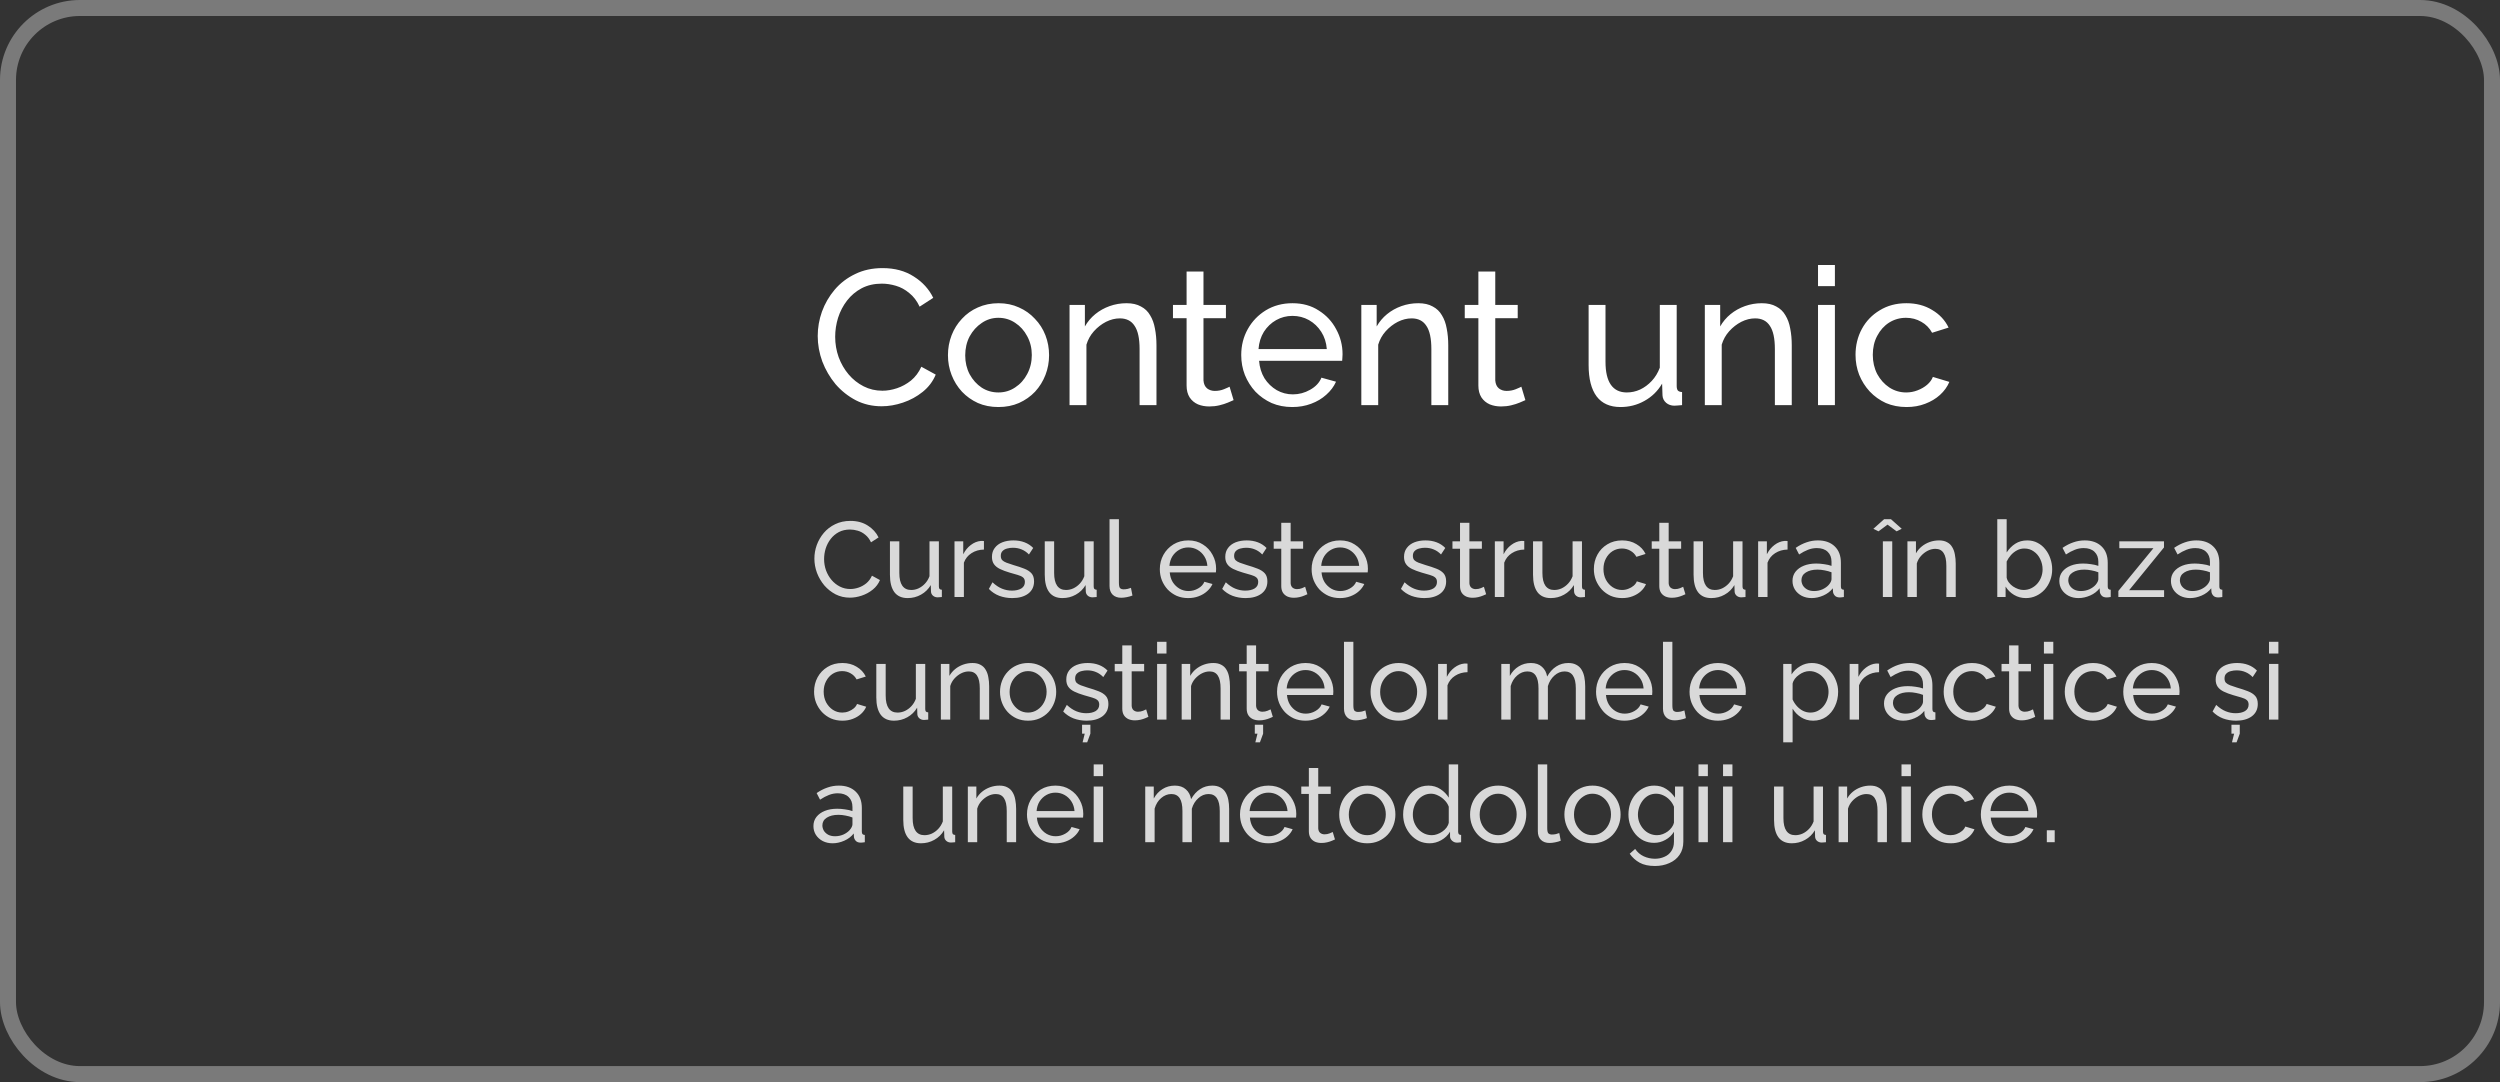 <?xml version="1.0" encoding="UTF-8"?> <svg xmlns="http://www.w3.org/2000/svg" width="469" height="203" viewBox="0 0 469 203" fill="none"><rect x="0" y="0" width="469" height="203" fill="#333333" stroke="none"/> <path d="M152.78 104.8C152.78 103.933 152.927 103.087 153.22 102.26C153.527 101.42 153.967 100.66 154.54 99.98C155.127 99.287 155.84 98.74 156.68 98.34C157.52 97.927 158.473 97.72 159.54 97.72C160.807 97.72 161.893 98.013 162.8 98.6C163.707 99.173 164.38 99.913 164.82 100.82L163.4 101.74C163.12 101.14 162.76 100.667 162.32 100.32C161.893 99.96 161.427 99.707 160.92 99.56C160.427 99.413 159.94 99.34 159.46 99.34C158.673 99.34 157.973 99.5 157.36 99.82C156.76 100.14 156.253 100.567 155.84 101.1C155.427 101.633 155.113 102.233 154.9 102.9C154.7 103.553 154.6 104.213 154.6 104.88C154.6 105.613 154.72 106.32 154.96 107C155.213 107.68 155.56 108.28 156 108.8C156.44 109.32 156.96 109.733 157.56 110.04C158.16 110.347 158.813 110.5 159.52 110.5C160.013 110.5 160.52 110.413 161.04 110.24C161.56 110.067 162.047 109.8 162.5 109.44C162.953 109.067 163.313 108.587 163.58 108L165.08 108.82C164.787 109.527 164.333 110.127 163.72 110.62C163.107 111.113 162.42 111.487 161.66 111.74C160.913 111.993 160.173 112.12 159.44 112.12C158.467 112.12 157.573 111.913 156.76 111.5C155.947 111.073 155.24 110.513 154.64 109.82C154.053 109.113 153.593 108.327 153.26 107.46C152.94 106.58 152.78 105.693 152.78 104.8ZM166.953 107.82V101.56H168.713V107.48C168.713 108.547 168.899 109.347 169.273 109.88C169.646 110.413 170.199 110.68 170.933 110.68C171.413 110.68 171.873 110.58 172.313 110.38C172.766 110.167 173.173 109.867 173.533 109.48C173.893 109.093 174.173 108.633 174.373 108.1V101.56H176.133V110C176.133 110.213 176.173 110.373 176.253 110.48C176.346 110.573 176.493 110.627 176.693 110.64V112C176.493 112.027 176.333 112.04 176.213 112.04C176.106 112.053 175.999 112.06 175.893 112.06C175.559 112.06 175.273 111.96 175.033 111.76C174.793 111.547 174.666 111.287 174.653 110.98L174.613 109.76C174.159 110.533 173.546 111.133 172.773 111.56C172.013 111.987 171.179 112.2 170.273 112.2C169.179 112.2 168.353 111.833 167.793 111.1C167.233 110.353 166.953 109.26 166.953 107.82ZM184.585 103.1C183.705 103.113 182.925 103.34 182.245 103.78C181.578 104.207 181.105 104.8 180.825 105.56V112H179.065V101.56H180.705V103.98C181.065 103.26 181.538 102.68 182.125 102.24C182.725 101.787 183.351 101.533 184.005 101.48C184.138 101.48 184.251 101.48 184.345 101.48C184.438 101.48 184.518 101.487 184.585 101.5V103.1ZM189.91 112.2C189.043 112.2 188.23 112.06 187.47 111.78C186.71 111.487 186.057 111.053 185.51 110.48L186.19 109.24C186.79 109.8 187.39 110.2 187.99 110.44C188.59 110.68 189.203 110.8 189.83 110.8C190.55 110.8 191.137 110.667 191.59 110.4C192.043 110.12 192.27 109.713 192.27 109.18C192.27 108.793 192.15 108.507 191.91 108.32C191.683 108.133 191.357 107.98 190.93 107.86C190.503 107.727 189.997 107.58 189.41 107.42C188.69 107.207 188.083 106.98 187.59 106.74C187.097 106.5 186.723 106.2 186.47 105.84C186.217 105.48 186.09 105.027 186.09 104.48C186.09 103.813 186.263 103.253 186.61 102.8C186.957 102.333 187.43 101.98 188.03 101.74C188.643 101.5 189.337 101.38 190.11 101.38C190.883 101.38 191.583 101.5 192.21 101.74C192.837 101.98 193.377 102.333 193.83 102.8L193.03 104.02C192.617 103.593 192.163 103.28 191.67 103.08C191.177 102.867 190.623 102.76 190.01 102.76C189.65 102.76 189.297 102.807 188.95 102.9C188.603 102.98 188.317 103.133 188.09 103.36C187.863 103.573 187.75 103.88 187.75 104.28C187.75 104.613 187.837 104.88 188.01 105.08C188.197 105.267 188.463 105.427 188.81 105.56C189.17 105.693 189.603 105.84 190.11 106C190.897 106.227 191.577 106.453 192.15 106.68C192.737 106.907 193.19 107.2 193.51 107.56C193.83 107.92 193.99 108.42 193.99 109.06C193.99 110.047 193.617 110.82 192.87 111.38C192.123 111.927 191.137 112.2 189.91 112.2ZM195.996 107.82V101.56H197.756V107.48C197.756 108.547 197.942 109.347 198.316 109.88C198.689 110.413 199.242 110.68 199.976 110.68C200.456 110.68 200.916 110.58 201.356 110.38C201.809 110.167 202.216 109.867 202.576 109.48C202.936 109.093 203.216 108.633 203.416 108.1V101.56H205.176V110C205.176 110.213 205.216 110.373 205.296 110.48C205.389 110.573 205.536 110.627 205.736 110.64V112C205.536 112.027 205.376 112.04 205.256 112.04C205.149 112.053 205.042 112.06 204.936 112.06C204.602 112.06 204.316 111.96 204.076 111.76C203.836 111.547 203.709 111.287 203.696 110.98L203.656 109.76C203.202 110.533 202.589 111.133 201.816 111.56C201.056 111.987 200.222 112.2 199.316 112.2C198.222 112.2 197.396 111.833 196.836 111.1C196.276 110.353 195.996 109.26 195.996 107.82ZM208.148 97.4H209.908V109.3C209.908 109.873 209.988 110.227 210.148 110.36C210.308 110.493 210.501 110.56 210.728 110.56C211.008 110.56 211.274 110.533 211.528 110.48C211.781 110.413 211.994 110.347 212.168 110.28L212.448 111.72C212.154 111.84 211.808 111.94 211.408 112.02C211.008 112.1 210.654 112.14 210.348 112.14C209.668 112.14 209.128 111.947 208.728 111.56C208.341 111.173 208.148 110.633 208.148 109.94V97.4ZM222.903 112.2C222.117 112.2 221.397 112.06 220.743 111.78C220.103 111.487 219.543 111.093 219.063 110.6C218.597 110.093 218.23 109.513 217.963 108.86C217.71 108.207 217.583 107.513 217.583 106.78C217.583 105.793 217.81 104.893 218.263 104.08C218.717 103.267 219.343 102.613 220.143 102.12C220.957 101.627 221.883 101.38 222.923 101.38C223.977 101.38 224.89 101.633 225.663 102.14C226.45 102.633 227.057 103.287 227.483 104.1C227.923 104.9 228.143 105.767 228.143 106.7C228.143 106.833 228.137 106.967 228.123 107.1C228.123 107.22 228.117 107.313 228.103 107.38H219.443C219.497 108.06 219.683 108.667 220.003 109.2C220.337 109.72 220.763 110.133 221.283 110.44C221.803 110.733 222.363 110.88 222.963 110.88C223.603 110.88 224.203 110.72 224.763 110.4C225.337 110.08 225.73 109.66 225.943 109.14L227.463 109.56C227.237 110.067 226.897 110.52 226.443 110.92C226.003 111.32 225.477 111.633 224.863 111.86C224.263 112.087 223.61 112.2 222.903 112.2ZM219.383 106.16H226.503C226.45 105.48 226.257 104.88 225.923 104.36C225.59 103.84 225.163 103.433 224.643 103.14C224.123 102.847 223.55 102.7 222.923 102.7C222.31 102.7 221.743 102.847 221.223 103.14C220.703 103.433 220.277 103.84 219.943 104.36C219.623 104.88 219.437 105.48 219.383 106.16ZM233.68 112.2C232.813 112.2 232 112.06 231.24 111.78C230.48 111.487 229.826 111.053 229.28 110.48L229.96 109.24C230.56 109.8 231.16 110.2 231.76 110.44C232.36 110.68 232.973 110.8 233.6 110.8C234.32 110.8 234.906 110.667 235.36 110.4C235.813 110.12 236.04 109.713 236.04 109.18C236.04 108.793 235.92 108.507 235.68 108.32C235.453 108.133 235.126 107.98 234.7 107.86C234.273 107.727 233.766 107.58 233.18 107.42C232.46 107.207 231.853 106.98 231.36 106.74C230.866 106.5 230.493 106.2 230.24 105.84C229.986 105.48 229.86 105.027 229.86 104.48C229.86 103.813 230.033 103.253 230.38 102.8C230.726 102.333 231.2 101.98 231.8 101.74C232.413 101.5 233.106 101.38 233.88 101.38C234.653 101.38 235.353 101.5 235.98 101.74C236.606 101.98 237.146 102.333 237.6 102.8L236.8 104.02C236.386 103.593 235.933 103.28 235.44 103.08C234.946 102.867 234.393 102.76 233.78 102.76C233.42 102.76 233.066 102.807 232.72 102.9C232.373 102.98 232.086 103.133 231.86 103.36C231.633 103.573 231.52 103.88 231.52 104.28C231.52 104.613 231.606 104.88 231.78 105.08C231.966 105.267 232.233 105.427 232.58 105.56C232.94 105.693 233.373 105.84 233.88 106C234.666 106.227 235.346 106.453 235.92 106.68C236.506 106.907 236.96 107.2 237.28 107.56C237.6 107.92 237.76 108.42 237.76 109.06C237.76 110.047 237.386 110.82 236.64 111.38C235.893 111.927 234.906 112.2 233.68 112.2ZM245.265 111.48C245.119 111.547 244.919 111.633 244.665 111.74C244.412 111.847 244.119 111.94 243.785 112.02C243.452 112.1 243.099 112.14 242.725 112.14C242.299 112.14 241.905 112.067 241.545 111.92C241.185 111.76 240.899 111.52 240.685 111.2C240.472 110.867 240.365 110.453 240.365 109.96V102.94H238.945V101.56H240.365V98.08H242.125V101.56H244.465V102.94H242.125V109.42C242.152 109.793 242.279 110.073 242.505 110.26C242.732 110.433 242.999 110.52 243.305 110.52C243.652 110.52 243.972 110.46 244.265 110.34C244.559 110.22 244.752 110.133 244.845 110.08L245.265 111.48ZM251.38 112.2C250.593 112.2 249.873 112.06 249.22 111.78C248.58 111.487 248.02 111.093 247.54 110.6C247.073 110.093 246.707 109.513 246.44 108.86C246.187 108.207 246.06 107.513 246.06 106.78C246.06 105.793 246.287 104.893 246.74 104.08C247.193 103.267 247.82 102.613 248.62 102.12C249.433 101.627 250.36 101.38 251.4 101.38C252.453 101.38 253.367 101.633 254.14 102.14C254.927 102.633 255.533 103.287 255.96 104.1C256.4 104.9 256.62 105.767 256.62 106.7C256.62 106.833 256.613 106.967 256.6 107.1C256.6 107.22 256.593 107.313 256.58 107.38H247.92C247.973 108.06 248.16 108.667 248.48 109.2C248.813 109.72 249.24 110.133 249.76 110.44C250.28 110.733 250.84 110.88 251.44 110.88C252.08 110.88 252.68 110.72 253.24 110.4C253.813 110.08 254.207 109.66 254.42 109.14L255.94 109.56C255.713 110.067 255.373 110.52 254.92 110.92C254.48 111.32 253.953 111.633 253.34 111.86C252.74 112.087 252.087 112.2 251.38 112.2ZM247.86 106.16H254.98C254.927 105.48 254.733 104.88 254.4 104.36C254.067 103.84 253.64 103.433 253.12 103.14C252.6 102.847 252.027 102.7 251.4 102.7C250.787 102.7 250.22 102.847 249.7 103.14C249.18 103.433 248.753 103.84 248.42 104.36C248.1 104.88 247.913 105.48 247.86 106.16ZM267.215 112.2C266.348 112.2 265.535 112.06 264.775 111.78C264.015 111.487 263.362 111.053 262.815 110.48L263.495 109.24C264.095 109.8 264.695 110.2 265.295 110.44C265.895 110.68 266.508 110.8 267.135 110.8C267.855 110.8 268.442 110.667 268.895 110.4C269.348 110.12 269.575 109.713 269.575 109.18C269.575 108.793 269.455 108.507 269.215 108.32C268.988 108.133 268.662 107.98 268.235 107.86C267.808 107.727 267.302 107.58 266.715 107.42C265.995 107.207 265.388 106.98 264.895 106.74C264.402 106.5 264.028 106.2 263.775 105.84C263.522 105.48 263.395 105.027 263.395 104.48C263.395 103.813 263.568 103.253 263.915 102.8C264.262 102.333 264.735 101.98 265.335 101.74C265.948 101.5 266.642 101.38 267.415 101.38C268.188 101.38 268.888 101.5 269.515 101.74C270.142 101.98 270.682 102.333 271.135 102.8L270.335 104.02C269.922 103.593 269.468 103.28 268.975 103.08C268.482 102.867 267.928 102.76 267.315 102.76C266.955 102.76 266.602 102.807 266.255 102.9C265.908 102.98 265.622 103.133 265.395 103.36C265.168 103.573 265.055 103.88 265.055 104.28C265.055 104.613 265.142 104.88 265.315 105.08C265.502 105.267 265.768 105.427 266.115 105.56C266.475 105.693 266.908 105.84 267.415 106C268.202 106.227 268.882 106.453 269.455 106.68C270.042 106.907 270.495 107.2 270.815 107.56C271.135 107.92 271.295 108.42 271.295 109.06C271.295 110.047 270.922 110.82 270.175 111.38C269.428 111.927 268.442 112.2 267.215 112.2ZM278.8 111.48C278.654 111.547 278.454 111.633 278.2 111.74C277.947 111.847 277.654 111.94 277.32 112.02C276.987 112.1 276.634 112.14 276.26 112.14C275.834 112.14 275.44 112.067 275.08 111.92C274.72 111.76 274.434 111.52 274.22 111.2C274.007 110.867 273.9 110.453 273.9 109.96V102.94H272.48V101.56H273.9V98.08H275.66V101.56H278V102.94H275.66V109.42C275.687 109.793 275.814 110.073 276.04 110.26C276.267 110.433 276.534 110.52 276.84 110.52C277.187 110.52 277.507 110.46 277.8 110.34C278.094 110.22 278.287 110.133 278.38 110.08L278.8 111.48ZM285.952 103.1C285.072 103.113 284.292 103.34 283.612 103.78C282.945 104.207 282.472 104.8 282.192 105.56V112H280.432V101.56H282.072V103.98C282.432 103.26 282.905 102.68 283.492 102.24C284.092 101.787 284.718 101.533 285.372 101.48C285.505 101.48 285.618 101.48 285.712 101.48C285.805 101.48 285.885 101.487 285.952 101.5V103.1ZM287.597 107.82V101.56H289.357V107.48C289.357 108.547 289.544 109.347 289.917 109.88C290.291 110.413 290.844 110.68 291.577 110.68C292.057 110.68 292.517 110.58 292.957 110.38C293.411 110.167 293.817 109.867 294.177 109.48C294.537 109.093 294.817 108.633 295.017 108.1V101.56H296.777V110C296.777 110.213 296.817 110.373 296.897 110.48C296.991 110.573 297.137 110.627 297.337 110.64V112C297.137 112.027 296.977 112.04 296.857 112.04C296.751 112.053 296.644 112.06 296.537 112.06C296.204 112.06 295.917 111.96 295.677 111.76C295.437 111.547 295.311 111.287 295.297 110.98L295.257 109.76C294.804 110.533 294.191 111.133 293.417 111.56C292.657 111.987 291.824 112.2 290.917 112.2C289.824 112.2 288.997 111.833 288.437 111.1C287.877 110.353 287.597 109.26 287.597 107.82ZM304.329 112.2C303.542 112.2 302.822 112.06 302.169 111.78C301.529 111.487 300.969 111.087 300.489 110.58C300.022 110.073 299.656 109.493 299.389 108.84C299.136 108.187 299.009 107.493 299.009 106.76C299.009 105.773 299.229 104.873 299.669 104.06C300.109 103.247 300.729 102.6 301.529 102.12C302.329 101.627 303.256 101.38 304.309 101.38C305.336 101.38 306.229 101.613 306.989 102.08C307.762 102.533 308.336 103.147 308.709 103.92L306.989 104.46C306.722 103.967 306.349 103.587 305.869 103.32C305.389 103.04 304.856 102.9 304.269 102.9C303.629 102.9 303.042 103.067 302.509 103.4C301.989 103.733 301.576 104.193 301.269 104.78C300.962 105.353 300.809 106.013 300.809 106.76C300.809 107.493 300.962 108.16 301.269 108.76C301.589 109.347 302.009 109.813 302.529 110.16C303.062 110.507 303.649 110.68 304.289 110.68C304.702 110.68 305.096 110.607 305.469 110.46C305.856 110.313 306.189 110.12 306.469 109.88C306.762 109.627 306.962 109.353 307.069 109.06L308.789 109.58C308.576 110.087 308.249 110.54 307.809 110.94C307.382 111.327 306.869 111.633 306.269 111.86C305.682 112.087 305.036 112.2 304.329 112.2ZM316.183 111.48C316.037 111.547 315.837 111.633 315.583 111.74C315.33 111.847 315.037 111.94 314.703 112.02C314.37 112.1 314.017 112.14 313.643 112.14C313.217 112.14 312.823 112.067 312.463 111.92C312.103 111.76 311.817 111.52 311.603 111.2C311.39 110.867 311.283 110.453 311.283 109.96V102.94H309.863V101.56H311.283V98.08H313.043V101.56H315.383V102.94H313.043V109.42C313.07 109.793 313.197 110.073 313.423 110.26C313.65 110.433 313.917 110.52 314.223 110.52C314.57 110.52 314.89 110.46 315.183 110.34C315.477 110.22 315.67 110.133 315.763 110.08L316.183 111.48ZM317.715 107.82V101.56H319.475V107.48C319.475 108.547 319.661 109.347 320.035 109.88C320.408 110.413 320.961 110.68 321.695 110.68C322.175 110.68 322.635 110.58 323.075 110.38C323.528 110.167 323.935 109.867 324.295 109.48C324.655 109.093 324.935 108.633 325.135 108.1V101.56H326.895V110C326.895 110.213 326.935 110.373 327.015 110.48C327.108 110.573 327.255 110.627 327.455 110.64V112C327.255 112.027 327.095 112.04 326.975 112.04C326.868 112.053 326.761 112.06 326.655 112.06C326.321 112.06 326.035 111.96 325.795 111.76C325.555 111.547 325.428 111.287 325.415 110.98L325.375 109.76C324.921 110.533 324.308 111.133 323.535 111.56C322.775 111.987 321.941 112.2 321.035 112.2C319.941 112.2 319.115 111.833 318.555 111.1C317.995 110.353 317.715 109.26 317.715 107.82ZM335.346 103.1C334.466 103.113 333.686 103.34 333.006 103.78C332.34 104.207 331.866 104.8 331.586 105.56V112H329.826V101.56H331.466V103.98C331.826 103.26 332.3 102.68 332.886 102.24C333.486 101.787 334.113 101.533 334.766 101.48C334.9 101.48 335.013 101.48 335.106 101.48C335.2 101.48 335.28 101.487 335.346 101.5V103.1ZM336.272 108.98C336.272 108.313 336.459 107.74 336.832 107.26C337.219 106.767 337.745 106.387 338.412 106.12C339.079 105.853 339.852 105.72 340.732 105.72C341.199 105.72 341.692 105.76 342.212 105.84C342.732 105.907 343.192 106.013 343.592 106.16V105.4C343.592 104.6 343.352 103.973 342.872 103.52C342.392 103.053 341.712 102.82 340.832 102.82C340.259 102.82 339.705 102.927 339.172 103.14C338.652 103.34 338.099 103.633 337.512 104.02L336.872 102.78C337.552 102.313 338.232 101.967 338.912 101.74C339.592 101.5 340.299 101.38 341.032 101.38C342.365 101.38 343.419 101.753 344.192 102.5C344.965 103.233 345.352 104.26 345.352 105.58V110C345.352 110.213 345.392 110.373 345.472 110.48C345.565 110.573 345.712 110.627 345.912 110.64V112C345.739 112.027 345.585 112.047 345.452 112.06C345.332 112.073 345.232 112.08 345.152 112.08C344.739 112.08 344.425 111.967 344.212 111.74C344.012 111.513 343.899 111.273 343.872 111.02L343.832 110.36C343.379 110.947 342.785 111.4 342.052 111.72C341.319 112.04 340.592 112.2 339.872 112.2C339.179 112.2 338.559 112.06 338.012 111.78C337.465 111.487 337.039 111.1 336.732 110.62C336.425 110.127 336.272 109.58 336.272 108.98ZM343.072 109.72C343.232 109.533 343.359 109.347 343.452 109.16C343.545 108.96 343.592 108.793 343.592 108.66V107.36C343.179 107.2 342.745 107.08 342.292 107C341.839 106.907 341.392 106.86 340.952 106.86C340.059 106.86 339.332 107.04 338.772 107.4C338.225 107.747 337.952 108.227 337.952 108.84C337.952 109.173 338.039 109.5 338.212 109.82C338.399 110.127 338.665 110.38 339.012 110.58C339.372 110.78 339.812 110.88 340.332 110.88C340.879 110.88 341.399 110.773 341.892 110.56C342.385 110.333 342.779 110.053 343.072 109.72ZM353.225 112V101.56H354.985V112H353.225ZM351.445 99.2L353.465 97.4H354.745L356.765 99.2L355.805 99.68L354.105 98.42L352.405 99.68L351.445 99.2ZM366.894 112H365.134V106.16C365.134 105.053 364.961 104.247 364.614 103.74C364.281 103.22 363.767 102.96 363.074 102.96C362.594 102.96 362.114 103.08 361.634 103.32C361.167 103.56 360.747 103.887 360.374 104.3C360.014 104.7 359.754 105.167 359.594 105.7V112H357.834V101.56H359.434V103.8C359.714 103.307 360.074 102.88 360.514 102.52C360.954 102.16 361.454 101.88 362.014 101.68C362.574 101.48 363.161 101.38 363.774 101.38C364.374 101.38 364.874 101.493 365.274 101.72C365.687 101.933 366.007 102.24 366.234 102.64C366.474 103.027 366.641 103.487 366.734 104.02C366.841 104.553 366.894 105.133 366.894 105.76V112ZM380.05 112.2C379.236 112.2 378.496 112 377.83 111.6C377.163 111.2 376.636 110.68 376.25 110.04V112H374.69V97.4H376.45V103.64C376.89 102.96 377.43 102.413 378.07 102C378.71 101.587 379.456 101.38 380.31 101.38C381.03 101.38 381.676 101.533 382.25 101.84C382.823 102.133 383.31 102.54 383.71 103.06C384.123 103.567 384.436 104.147 384.65 104.8C384.876 105.44 384.99 106.113 384.99 106.82C384.99 107.553 384.863 108.247 384.61 108.9C384.37 109.54 384.023 110.113 383.57 110.62C383.116 111.113 382.59 111.5 381.99 111.78C381.403 112.06 380.756 112.2 380.05 112.2ZM379.61 110.68C380.13 110.68 380.61 110.573 381.05 110.36C381.49 110.147 381.87 109.86 382.19 109.5C382.51 109.14 382.756 108.727 382.93 108.26C383.103 107.793 383.19 107.313 383.19 106.82C383.19 106.14 383.043 105.5 382.75 104.9C382.47 104.3 382.07 103.82 381.55 103.46C381.043 103.087 380.45 102.9 379.77 102.9C379.276 102.9 378.816 103.013 378.39 103.24C377.963 103.467 377.583 103.767 377.25 104.14C376.93 104.5 376.663 104.9 376.45 105.34V108.36C376.516 108.693 376.656 109 376.87 109.28C377.083 109.56 377.343 109.807 377.65 110.02C377.956 110.22 378.276 110.38 378.61 110.5C378.956 110.62 379.29 110.68 379.61 110.68ZM386.33 108.98C386.33 108.313 386.517 107.74 386.89 107.26C387.277 106.767 387.804 106.387 388.47 106.12C389.137 105.853 389.91 105.72 390.79 105.72C391.257 105.72 391.75 105.76 392.27 105.84C392.79 105.907 393.25 106.013 393.65 106.16V105.4C393.65 104.6 393.41 103.973 392.93 103.52C392.45 103.053 391.77 102.82 390.89 102.82C390.317 102.82 389.764 102.927 389.23 103.14C388.71 103.34 388.157 103.633 387.57 104.02L386.93 102.78C387.61 102.313 388.29 101.967 388.97 101.74C389.65 101.5 390.357 101.38 391.09 101.38C392.424 101.38 393.477 101.753 394.25 102.5C395.024 103.233 395.41 104.26 395.41 105.58V110C395.41 110.213 395.45 110.373 395.53 110.48C395.624 110.573 395.77 110.627 395.97 110.64V112C395.797 112.027 395.644 112.047 395.51 112.06C395.39 112.073 395.29 112.08 395.21 112.08C394.797 112.08 394.484 111.967 394.27 111.74C394.07 111.513 393.957 111.273 393.93 111.02L393.89 110.36C393.437 110.947 392.844 111.4 392.11 111.72C391.377 112.04 390.65 112.2 389.93 112.2C389.237 112.2 388.617 112.06 388.07 111.78C387.524 111.487 387.097 111.1 386.79 110.62C386.484 110.127 386.33 109.58 386.33 108.98ZM393.13 109.72C393.29 109.533 393.417 109.347 393.51 109.16C393.604 108.96 393.65 108.793 393.65 108.66V107.36C393.237 107.2 392.804 107.08 392.35 107C391.897 106.907 391.45 106.86 391.01 106.86C390.117 106.86 389.39 107.04 388.83 107.4C388.284 107.747 388.01 108.227 388.01 108.84C388.01 109.173 388.097 109.5 388.27 109.82C388.457 110.127 388.724 110.38 389.07 110.58C389.43 110.78 389.87 110.88 390.39 110.88C390.937 110.88 391.457 110.773 391.95 110.56C392.444 110.333 392.837 110.053 393.13 109.72ZM397.405 110.86L403.985 102.84H397.585V101.56H405.965V102.7L399.425 110.72H405.985V112H397.405V110.86ZM407.268 108.98C407.268 108.313 407.455 107.74 407.828 107.26C408.215 106.767 408.741 106.387 409.408 106.12C410.075 105.853 410.848 105.72 411.728 105.72C412.195 105.72 412.688 105.76 413.208 105.84C413.728 105.907 414.188 106.013 414.588 106.16V105.4C414.588 104.6 414.348 103.973 413.868 103.52C413.388 103.053 412.708 102.82 411.828 102.82C411.255 102.82 410.701 102.927 410.168 103.14C409.648 103.34 409.095 103.633 408.508 104.02L407.868 102.78C408.548 102.313 409.228 101.967 409.908 101.74C410.588 101.5 411.295 101.38 412.028 101.38C413.361 101.38 414.415 101.753 415.188 102.5C415.961 103.233 416.348 104.26 416.348 105.58V110C416.348 110.213 416.388 110.373 416.468 110.48C416.561 110.573 416.708 110.627 416.908 110.64V112C416.735 112.027 416.581 112.047 416.448 112.06C416.328 112.073 416.228 112.08 416.148 112.08C415.735 112.08 415.421 111.967 415.208 111.74C415.008 111.513 414.895 111.273 414.868 111.02L414.828 110.36C414.375 110.947 413.781 111.4 413.048 111.72C412.315 112.04 411.588 112.2 410.868 112.2C410.175 112.2 409.555 112.06 409.008 111.78C408.461 111.487 408.035 111.1 407.728 110.62C407.421 110.127 407.268 109.58 407.268 108.98ZM414.068 109.72C414.228 109.533 414.355 109.347 414.448 109.16C414.541 108.96 414.588 108.793 414.588 108.66V107.36C414.175 107.2 413.741 107.08 413.288 107C412.835 106.907 412.388 106.86 411.948 106.86C411.055 106.86 410.328 107.04 409.768 107.4C409.221 107.747 408.948 108.227 408.948 108.84C408.948 109.173 409.035 109.5 409.208 109.82C409.395 110.127 409.661 110.38 410.008 110.58C410.368 110.78 410.808 110.88 411.328 110.88C411.875 110.88 412.395 110.773 412.888 110.56C413.381 110.333 413.775 110.053 414.068 109.72ZM158.04 135.2C157.253 135.2 156.533 135.06 155.88 134.78C155.24 134.487 154.68 134.087 154.2 133.58C153.733 133.073 153.367 132.493 153.1 131.84C152.847 131.187 152.72 130.493 152.72 129.76C152.72 128.773 152.94 127.873 153.38 127.06C153.82 126.247 154.44 125.6 155.24 125.12C156.04 124.627 156.967 124.38 158.02 124.38C159.047 124.38 159.94 124.613 160.7 125.08C161.473 125.533 162.047 126.147 162.42 126.92L160.7 127.46C160.433 126.967 160.06 126.587 159.58 126.32C159.1 126.04 158.567 125.9 157.98 125.9C157.34 125.9 156.753 126.067 156.22 126.4C155.7 126.733 155.287 127.193 154.98 127.78C154.673 128.353 154.52 129.013 154.52 129.76C154.52 130.493 154.673 131.16 154.98 131.76C155.3 132.347 155.72 132.813 156.24 133.16C156.773 133.507 157.36 133.68 158 133.68C158.413 133.68 158.807 133.607 159.18 133.46C159.567 133.313 159.9 133.12 160.18 132.88C160.473 132.627 160.673 132.353 160.78 132.06L162.5 132.58C162.287 133.087 161.96 133.54 161.52 133.94C161.093 134.327 160.58 134.633 159.98 134.86C159.393 135.087 158.747 135.2 158.04 135.2ZM164.394 130.82V124.56H166.154V130.48C166.154 131.547 166.341 132.347 166.714 132.88C167.088 133.413 167.641 133.68 168.374 133.68C168.854 133.68 169.314 133.58 169.754 133.38C170.208 133.167 170.614 132.867 170.974 132.48C171.334 132.093 171.614 131.633 171.814 131.1V124.56H173.574V133C173.574 133.213 173.614 133.373 173.694 133.48C173.788 133.573 173.934 133.627 174.134 133.64V135C173.934 135.027 173.774 135.04 173.654 135.04C173.548 135.053 173.441 135.06 173.334 135.06C173.001 135.06 172.714 134.96 172.474 134.76C172.234 134.547 172.108 134.287 172.094 133.98L172.054 132.76C171.601 133.533 170.988 134.133 170.214 134.56C169.454 134.987 168.621 135.2 167.714 135.2C166.621 135.2 165.794 134.833 165.234 134.1C164.674 133.353 164.394 132.26 164.394 130.82ZM185.566 135H183.806V129.16C183.806 128.053 183.633 127.247 183.286 126.74C182.953 126.22 182.439 125.96 181.746 125.96C181.266 125.96 180.786 126.08 180.306 126.32C179.839 126.56 179.419 126.887 179.046 127.3C178.686 127.7 178.426 128.167 178.266 128.7V135H176.506V124.56H178.106V126.8C178.386 126.307 178.746 125.88 179.186 125.52C179.626 125.16 180.126 124.88 180.686 124.68C181.246 124.48 181.833 124.38 182.446 124.38C183.046 124.38 183.546 124.493 183.946 124.72C184.359 124.933 184.679 125.24 184.906 125.64C185.146 126.027 185.313 126.487 185.406 127.02C185.513 127.553 185.566 128.133 185.566 128.76V135ZM192.863 135.2C192.076 135.2 191.363 135.06 190.723 134.78C190.083 134.487 189.529 134.093 189.063 133.6C188.596 133.093 188.236 132.513 187.983 131.86C187.729 131.207 187.603 130.52 187.603 129.8C187.603 129.067 187.729 128.373 187.983 127.72C188.236 127.067 188.596 126.493 189.063 126C189.529 125.493 190.083 125.1 190.723 124.82C191.376 124.527 192.096 124.38 192.883 124.38C193.656 124.38 194.363 124.527 195.003 124.82C195.643 125.1 196.196 125.493 196.663 126C197.143 126.493 197.509 127.067 197.763 127.72C198.016 128.373 198.143 129.067 198.143 129.8C198.143 130.52 198.016 131.207 197.763 131.86C197.509 132.513 197.149 133.093 196.683 133.6C196.216 134.093 195.656 134.487 195.003 134.78C194.363 135.06 193.649 135.2 192.863 135.2ZM189.403 129.82C189.403 130.54 189.556 131.193 189.863 131.78C190.183 132.367 190.603 132.833 191.123 133.18C191.643 133.513 192.223 133.68 192.863 133.68C193.503 133.68 194.083 133.507 194.603 133.16C195.136 132.813 195.556 132.347 195.863 131.76C196.183 131.16 196.343 130.5 196.343 129.78C196.343 129.06 196.183 128.407 195.863 127.82C195.556 127.233 195.136 126.767 194.603 126.42C194.083 126.073 193.503 125.9 192.863 125.9C192.223 125.9 191.643 126.08 191.123 126.44C190.603 126.787 190.183 127.253 189.863 127.84C189.556 128.427 189.403 129.087 189.403 129.82ZM203.855 135.2C202.989 135.2 202.175 135.06 201.415 134.78C200.655 134.487 200.002 134.053 199.455 133.48L200.135 132.24C200.735 132.8 201.335 133.2 201.935 133.44C202.535 133.68 203.149 133.8 203.775 133.8C204.495 133.8 205.082 133.667 205.535 133.4C205.989 133.12 206.215 132.713 206.215 132.18C206.215 131.793 206.095 131.507 205.855 131.32C205.629 131.133 205.302 130.98 204.875 130.86C204.449 130.727 203.942 130.58 203.355 130.42C202.635 130.207 202.029 129.98 201.535 129.74C201.042 129.5 200.669 129.2 200.415 128.84C200.162 128.48 200.035 128.027 200.035 127.48C200.035 126.813 200.209 126.253 200.555 125.8C200.902 125.333 201.375 124.98 201.975 124.74C202.589 124.5 203.282 124.38 204.055 124.38C204.829 124.38 205.529 124.5 206.155 124.74C206.782 124.98 207.322 125.333 207.775 125.8L206.975 127.02C206.562 126.593 206.109 126.28 205.615 126.08C205.122 125.867 204.569 125.76 203.955 125.76C203.595 125.76 203.242 125.807 202.895 125.9C202.549 125.98 202.262 126.133 202.035 126.36C201.809 126.573 201.695 126.88 201.695 127.28C201.695 127.613 201.782 127.88 201.955 128.08C202.142 128.267 202.409 128.427 202.755 128.56C203.115 128.693 203.549 128.84 204.055 129C204.842 129.227 205.522 129.453 206.095 129.68C206.682 129.907 207.135 130.2 207.455 130.56C207.775 130.92 207.935 131.42 207.935 132.06C207.935 133.047 207.562 133.82 206.815 134.38C206.069 134.927 205.082 135.2 203.855 135.2ZM203.095 139.26L203.495 137.64H202.995V135.96H204.555V137.64L203.955 139.26H203.095ZM215.441 134.48C215.294 134.547 215.094 134.633 214.841 134.74C214.588 134.847 214.294 134.94 213.961 135.02C213.628 135.1 213.274 135.14 212.901 135.14C212.474 135.14 212.081 135.067 211.721 134.92C211.361 134.76 211.074 134.52 210.861 134.2C210.648 133.867 210.541 133.453 210.541 132.96V125.94H209.121V124.56H210.541V121.08H212.301V124.56H214.641V125.94H212.301V132.42C212.328 132.793 212.454 133.073 212.681 133.26C212.908 133.433 213.174 133.52 213.481 133.52C213.828 133.52 214.148 133.46 214.441 133.34C214.734 133.22 214.928 133.133 215.021 133.08L215.441 134.48ZM217.072 135V124.56H218.832V135H217.072ZM217.072 122.6V120.4H218.832V122.6H217.072ZM230.742 135H228.982V129.16C228.982 128.053 228.808 127.247 228.462 126.74C228.128 126.22 227.615 125.96 226.922 125.96C226.442 125.96 225.962 126.08 225.482 126.32C225.015 126.56 224.595 126.887 224.222 127.3C223.862 127.7 223.602 128.167 223.442 128.7V135H221.682V124.56H223.282V126.8C223.562 126.307 223.922 125.88 224.362 125.52C224.802 125.16 225.302 124.88 225.862 124.68C226.422 124.48 227.008 124.38 227.622 124.38C228.222 124.38 228.722 124.493 229.122 124.72C229.535 124.933 229.855 125.24 230.082 125.64C230.322 126.027 230.488 126.487 230.582 127.02C230.688 127.553 230.742 128.133 230.742 128.76V135ZM238.781 134.48C238.634 134.547 238.434 134.633 238.181 134.74C237.928 134.847 237.634 134.94 237.301 135.02C236.968 135.1 236.614 135.14 236.241 135.14C235.814 135.14 235.421 135.067 235.061 134.92C234.701 134.76 234.414 134.52 234.201 134.2C233.988 133.867 233.881 133.453 233.881 132.96V125.94H232.461V124.56H233.881V121.08H235.641V124.56H237.981V125.94H235.641V132.42C235.668 132.793 235.794 133.073 236.021 133.26C236.248 133.433 236.514 133.52 236.821 133.52C237.168 133.52 237.488 133.46 237.781 133.34C238.074 133.22 238.268 133.133 238.361 133.08L238.781 134.48ZM235.501 139.26L235.901 137.64H235.401V135.96H236.961V137.64L236.361 139.26H235.501ZM244.895 135.2C244.109 135.2 243.389 135.06 242.735 134.78C242.095 134.487 241.535 134.093 241.055 133.6C240.589 133.093 240.222 132.513 239.955 131.86C239.702 131.207 239.575 130.513 239.575 129.78C239.575 128.793 239.802 127.893 240.255 127.08C240.709 126.267 241.335 125.613 242.135 125.12C242.949 124.627 243.875 124.38 244.915 124.38C245.969 124.38 246.882 124.633 247.655 125.14C248.442 125.633 249.049 126.287 249.475 127.1C249.915 127.9 250.135 128.767 250.135 129.7C250.135 129.833 250.129 129.967 250.115 130.1C250.115 130.22 250.109 130.313 250.095 130.38H241.435C241.489 131.06 241.675 131.667 241.995 132.2C242.329 132.72 242.755 133.133 243.275 133.44C243.795 133.733 244.355 133.88 244.955 133.88C245.595 133.88 246.195 133.72 246.755 133.4C247.329 133.08 247.722 132.66 247.935 132.14L249.455 132.56C249.229 133.067 248.889 133.52 248.435 133.92C247.995 134.32 247.469 134.633 246.855 134.86C246.255 135.087 245.602 135.2 244.895 135.2ZM241.375 129.16H248.495C248.442 128.48 248.249 127.88 247.915 127.36C247.582 126.84 247.155 126.433 246.635 126.14C246.115 125.847 245.542 125.7 244.915 125.7C244.302 125.7 243.735 125.847 243.215 126.14C242.695 126.433 242.269 126.84 241.935 127.36C241.615 127.88 241.429 128.48 241.375 129.16ZM252.132 120.4H253.892V132.3C253.892 132.873 253.972 133.227 254.132 133.36C254.292 133.493 254.485 133.56 254.712 133.56C254.992 133.56 255.259 133.533 255.512 133.48C255.765 133.413 255.979 133.347 256.152 133.28L256.432 134.72C256.139 134.84 255.792 134.94 255.392 135.02C254.992 135.1 254.639 135.14 254.332 135.14C253.652 135.14 253.112 134.947 252.712 134.56C252.325 134.173 252.132 133.633 252.132 132.94V120.4ZM262.375 135.2C261.588 135.2 260.875 135.06 260.235 134.78C259.595 134.487 259.041 134.093 258.575 133.6C258.108 133.093 257.748 132.513 257.495 131.86C257.241 131.207 257.115 130.52 257.115 129.8C257.115 129.067 257.241 128.373 257.495 127.72C257.748 127.067 258.108 126.493 258.575 126C259.041 125.493 259.595 125.1 260.235 124.82C260.888 124.527 261.608 124.38 262.395 124.38C263.168 124.38 263.875 124.527 264.515 124.82C265.155 125.1 265.708 125.493 266.175 126C266.655 126.493 267.021 127.067 267.275 127.72C267.528 128.373 267.655 129.067 267.655 129.8C267.655 130.52 267.528 131.207 267.275 131.86C267.021 132.513 266.661 133.093 266.195 133.6C265.728 134.093 265.168 134.487 264.515 134.78C263.875 135.06 263.161 135.2 262.375 135.2ZM258.915 129.82C258.915 130.54 259.068 131.193 259.375 131.78C259.695 132.367 260.115 132.833 260.635 133.18C261.155 133.513 261.735 133.68 262.375 133.68C263.015 133.68 263.595 133.507 264.115 133.16C264.648 132.813 265.068 132.347 265.375 131.76C265.695 131.16 265.855 130.5 265.855 129.78C265.855 129.06 265.695 128.407 265.375 127.82C265.068 127.233 264.648 126.767 264.115 126.42C263.595 126.073 263.015 125.9 262.375 125.9C261.735 125.9 261.155 126.08 260.635 126.44C260.115 126.787 259.695 127.253 259.375 127.84C259.068 128.427 258.915 129.087 258.915 129.82ZM275.307 126.1C274.427 126.113 273.647 126.34 272.967 126.78C272.301 127.207 271.827 127.8 271.547 128.56V135H269.787V124.56H271.427V126.98C271.787 126.26 272.261 125.68 272.847 125.24C273.447 124.787 274.074 124.533 274.727 124.48C274.861 124.48 274.974 124.48 275.067 124.48C275.161 124.48 275.241 124.487 275.307 124.5V126.1ZM297.383 135H295.623V129.16C295.623 128.067 295.443 127.26 295.083 126.74C294.736 126.22 294.216 125.96 293.523 125.96C292.816 125.96 292.176 126.22 291.603 126.74C291.029 127.247 290.623 127.907 290.383 128.72V135H288.623V129.16C288.623 128.053 288.449 127.247 288.103 126.74C287.756 126.22 287.236 125.96 286.543 125.96C285.849 125.96 285.209 126.213 284.623 126.72C284.049 127.213 283.643 127.873 283.403 128.7V135H281.643V124.56H283.243V126.8C283.669 126.027 284.223 125.433 284.903 125.02C285.583 124.593 286.349 124.38 287.203 124.38C288.069 124.38 288.763 124.62 289.283 125.1C289.803 125.567 290.123 126.173 290.243 126.92C290.709 126.093 291.276 125.467 291.943 125.04C292.609 124.6 293.369 124.38 294.223 124.38C294.823 124.38 295.323 124.493 295.723 124.72C296.136 124.933 296.463 125.24 296.703 125.64C296.943 126.027 297.116 126.487 297.223 127.02C297.329 127.553 297.383 128.133 297.383 128.76V135ZM304.739 135.2C303.953 135.2 303.233 135.06 302.579 134.78C301.939 134.487 301.379 134.093 300.899 133.6C300.433 133.093 300.066 132.513 299.799 131.86C299.546 131.207 299.419 130.513 299.419 129.78C299.419 128.793 299.646 127.893 300.099 127.08C300.553 126.267 301.179 125.613 301.979 125.12C302.793 124.627 303.719 124.38 304.759 124.38C305.813 124.38 306.726 124.633 307.499 125.14C308.286 125.633 308.893 126.287 309.319 127.1C309.759 127.9 309.979 128.767 309.979 129.7C309.979 129.833 309.973 129.967 309.959 130.1C309.959 130.22 309.953 130.313 309.939 130.38H301.279C301.333 131.06 301.519 131.667 301.839 132.2C302.173 132.72 302.599 133.133 303.119 133.44C303.639 133.733 304.199 133.88 304.799 133.88C305.439 133.88 306.039 133.72 306.599 133.4C307.173 133.08 307.566 132.66 307.779 132.14L309.299 132.56C309.073 133.067 308.733 133.52 308.279 133.92C307.839 134.32 307.313 134.633 306.699 134.86C306.099 135.087 305.446 135.2 304.739 135.2ZM301.219 129.16H308.339C308.286 128.48 308.093 127.88 307.759 127.36C307.426 126.84 306.999 126.433 306.479 126.14C305.959 125.847 305.386 125.7 304.759 125.7C304.146 125.7 303.579 125.847 303.059 126.14C302.539 126.433 302.113 126.84 301.779 127.36C301.459 127.88 301.273 128.48 301.219 129.16ZM311.976 120.4H313.736V132.3C313.736 132.873 313.816 133.227 313.976 133.36C314.136 133.493 314.329 133.56 314.556 133.56C314.836 133.56 315.102 133.533 315.356 133.48C315.609 133.413 315.822 133.347 315.996 133.28L316.276 134.72C315.982 134.84 315.636 134.94 315.236 135.02C314.836 135.1 314.482 135.14 314.176 135.14C313.496 135.14 312.956 134.947 312.556 134.56C312.169 134.173 311.976 133.633 311.976 132.94V120.4ZM322.278 135.2C321.492 135.2 320.772 135.06 320.118 134.78C319.478 134.487 318.918 134.093 318.438 133.6C317.972 133.093 317.605 132.513 317.338 131.86C317.085 131.207 316.958 130.513 316.958 129.78C316.958 128.793 317.185 127.893 317.638 127.08C318.092 126.267 318.718 125.613 319.518 125.12C320.332 124.627 321.258 124.38 322.298 124.38C323.352 124.38 324.265 124.633 325.038 125.14C325.825 125.633 326.432 126.287 326.858 127.1C327.298 127.9 327.518 128.767 327.518 129.7C327.518 129.833 327.512 129.967 327.498 130.1C327.498 130.22 327.492 130.313 327.478 130.38H318.818C318.872 131.06 319.058 131.667 319.378 132.2C319.712 132.72 320.138 133.133 320.658 133.44C321.178 133.733 321.738 133.88 322.338 133.88C322.978 133.88 323.578 133.72 324.138 133.4C324.712 133.08 325.105 132.66 325.318 132.14L326.838 132.56C326.612 133.067 326.272 133.52 325.818 133.92C325.378 134.32 324.852 134.633 324.238 134.86C323.638 135.087 322.985 135.2 322.278 135.2ZM318.758 129.16H325.878C325.825 128.48 325.632 127.88 325.298 127.36C324.965 126.84 324.538 126.433 324.018 126.14C323.498 125.847 322.925 125.7 322.298 125.7C321.685 125.7 321.118 125.847 320.598 126.14C320.078 126.433 319.652 126.84 319.318 127.36C318.998 127.88 318.812 128.48 318.758 129.16ZM340.153 135.2C339.3 135.2 338.54 134.987 337.873 134.56C337.207 134.133 336.68 133.593 336.293 132.94V139.26H334.533V124.56H336.093V126.52C336.507 125.88 337.047 125.367 337.713 124.98C338.38 124.58 339.107 124.38 339.893 124.38C340.613 124.38 341.273 124.527 341.873 124.82C342.473 125.113 342.993 125.513 343.433 126.02C343.873 126.527 344.213 127.107 344.453 127.76C344.707 128.4 344.833 129.073 344.833 129.78C344.833 130.767 344.633 131.673 344.233 132.5C343.847 133.327 343.3 133.987 342.593 134.48C341.887 134.96 341.073 135.2 340.153 135.2ZM339.613 133.68C340.133 133.68 340.6 133.573 341.013 133.36C341.44 133.133 341.8 132.84 342.093 132.48C342.4 132.107 342.633 131.687 342.793 131.22C342.953 130.753 343.033 130.273 343.033 129.78C343.033 129.26 342.94 128.767 342.753 128.3C342.58 127.833 342.327 127.42 341.993 127.06C341.673 126.7 341.293 126.42 340.853 126.22C340.427 126.007 339.96 125.9 339.453 125.9C339.133 125.9 338.8 125.96 338.453 126.08C338.12 126.2 337.8 126.373 337.493 126.6C337.187 126.813 336.927 127.06 336.713 127.34C336.5 127.62 336.36 127.92 336.293 128.24V131.22C336.493 131.673 336.76 132.087 337.093 132.46C337.427 132.833 337.813 133.133 338.253 133.36C338.693 133.573 339.147 133.68 339.613 133.68ZM352.514 126.1C351.634 126.113 350.854 126.34 350.174 126.78C349.508 127.207 349.034 127.8 348.754 128.56V135H346.994V124.56H348.634V126.98C348.994 126.26 349.468 125.68 350.054 125.24C350.654 124.787 351.281 124.533 351.934 124.48C352.068 124.48 352.181 124.48 352.274 124.48C352.368 124.48 352.448 124.487 352.514 124.5V126.1ZM353.44 131.98C353.44 131.313 353.627 130.74 354 130.26C354.387 129.767 354.913 129.387 355.58 129.12C356.247 128.853 357.02 128.72 357.9 128.72C358.367 128.72 358.86 128.76 359.38 128.84C359.9 128.907 360.36 129.013 360.76 129.16V128.4C360.76 127.6 360.52 126.973 360.04 126.52C359.56 126.053 358.88 125.82 358 125.82C357.427 125.82 356.873 125.927 356.34 126.14C355.82 126.34 355.267 126.633 354.68 127.02L354.04 125.78C354.72 125.313 355.4 124.967 356.08 124.74C356.76 124.5 357.467 124.38 358.2 124.38C359.533 124.38 360.587 124.753 361.36 125.5C362.133 126.233 362.52 127.26 362.52 128.58V133C362.52 133.213 362.56 133.373 362.64 133.48C362.733 133.573 362.88 133.627 363.08 133.64V135C362.907 135.027 362.753 135.047 362.62 135.06C362.5 135.073 362.4 135.08 362.32 135.08C361.907 135.08 361.593 134.967 361.38 134.74C361.18 134.513 361.067 134.273 361.04 134.02L361 133.36C360.547 133.947 359.953 134.4 359.22 134.72C358.487 135.04 357.76 135.2 357.04 135.2C356.347 135.2 355.727 135.06 355.18 134.78C354.633 134.487 354.207 134.1 353.9 133.62C353.593 133.127 353.44 132.58 353.44 131.98ZM360.24 132.72C360.4 132.533 360.527 132.347 360.62 132.16C360.713 131.96 360.76 131.793 360.76 131.66V130.36C360.347 130.2 359.913 130.08 359.46 130C359.007 129.907 358.56 129.86 358.12 129.86C357.227 129.86 356.5 130.04 355.94 130.4C355.393 130.747 355.12 131.227 355.12 131.84C355.12 132.173 355.207 132.5 355.38 132.82C355.567 133.127 355.833 133.38 356.18 133.58C356.54 133.78 356.98 133.88 357.5 133.88C358.047 133.88 358.567 133.773 359.06 133.56C359.553 133.333 359.947 133.053 360.24 132.72ZM369.954 135.2C369.167 135.2 368.447 135.06 367.794 134.78C367.154 134.487 366.594 134.087 366.114 133.58C365.647 133.073 365.281 132.493 365.014 131.84C364.761 131.187 364.634 130.493 364.634 129.76C364.634 128.773 364.854 127.873 365.294 127.06C365.734 126.247 366.354 125.6 367.154 125.12C367.954 124.627 368.881 124.38 369.934 124.38C370.961 124.38 371.854 124.613 372.614 125.08C373.387 125.533 373.961 126.147 374.334 126.92L372.614 127.46C372.347 126.967 371.974 126.587 371.494 126.32C371.014 126.04 370.481 125.9 369.894 125.9C369.254 125.9 368.667 126.067 368.134 126.4C367.614 126.733 367.201 127.193 366.894 127.78C366.587 128.353 366.434 129.013 366.434 129.76C366.434 130.493 366.587 131.16 366.894 131.76C367.214 132.347 367.634 132.813 368.154 133.16C368.687 133.507 369.274 133.68 369.914 133.68C370.327 133.68 370.721 133.607 371.094 133.46C371.481 133.313 371.814 133.12 372.094 132.88C372.387 132.627 372.587 132.353 372.694 132.06L374.414 132.58C374.201 133.087 373.874 133.54 373.434 133.94C373.007 134.327 372.494 134.633 371.894 134.86C371.307 135.087 370.661 135.2 369.954 135.2ZM381.808 134.48C381.662 134.547 381.462 134.633 381.208 134.74C380.955 134.847 380.662 134.94 380.328 135.02C379.995 135.1 379.642 135.14 379.268 135.14C378.842 135.14 378.448 135.067 378.088 134.92C377.728 134.76 377.442 134.52 377.228 134.2C377.015 133.867 376.908 133.453 376.908 132.96V125.94H375.488V124.56H376.908V121.08H378.668V124.56H381.008V125.94H378.668V132.42C378.695 132.793 378.822 133.073 379.048 133.26C379.275 133.433 379.542 133.52 379.848 133.52C380.195 133.52 380.515 133.46 380.808 133.34C381.102 133.22 381.295 133.133 381.388 133.08L381.808 134.48ZM383.44 135V124.56H385.2V135H383.44ZM383.44 122.6V120.4H385.2V122.6H383.44ZM392.669 135.2C391.882 135.2 391.162 135.06 390.509 134.78C389.869 134.487 389.309 134.087 388.829 133.58C388.362 133.073 387.996 132.493 387.729 131.84C387.476 131.187 387.349 130.493 387.349 129.76C387.349 128.773 387.569 127.873 388.009 127.06C388.449 126.247 389.069 125.6 389.869 125.12C390.669 124.627 391.596 124.38 392.649 124.38C393.676 124.38 394.569 124.613 395.329 125.08C396.102 125.533 396.676 126.147 397.049 126.92L395.329 127.46C395.062 126.967 394.689 126.587 394.209 126.32C393.729 126.04 393.196 125.9 392.609 125.9C391.969 125.9 391.382 126.067 390.849 126.4C390.329 126.733 389.916 127.193 389.609 127.78C389.302 128.353 389.149 129.013 389.149 129.76C389.149 130.493 389.302 131.16 389.609 131.76C389.929 132.347 390.349 132.813 390.869 133.16C391.402 133.507 391.989 133.68 392.629 133.68C393.042 133.68 393.436 133.607 393.809 133.46C394.196 133.313 394.529 133.12 394.809 132.88C395.102 132.627 395.302 132.353 395.409 132.06L397.129 132.58C396.916 133.087 396.589 133.54 396.149 133.94C395.722 134.327 395.209 134.633 394.609 134.86C394.022 135.087 393.376 135.2 392.669 135.2ZM403.645 135.2C402.859 135.2 402.139 135.06 401.485 134.78C400.845 134.487 400.285 134.093 399.805 133.6C399.339 133.093 398.972 132.513 398.705 131.86C398.452 131.207 398.325 130.513 398.325 129.78C398.325 128.793 398.552 127.893 399.005 127.08C399.459 126.267 400.085 125.613 400.885 125.12C401.699 124.627 402.625 124.38 403.665 124.38C404.719 124.38 405.632 124.633 406.405 125.14C407.192 125.633 407.799 126.287 408.225 127.1C408.665 127.9 408.885 128.767 408.885 129.7C408.885 129.833 408.879 129.967 408.865 130.1C408.865 130.22 408.859 130.313 408.845 130.38H400.185C400.239 131.06 400.425 131.667 400.745 132.2C401.079 132.72 401.505 133.133 402.025 133.44C402.545 133.733 403.105 133.88 403.705 133.88C404.345 133.88 404.945 133.72 405.505 133.4C406.079 133.08 406.472 132.66 406.685 132.14L408.205 132.56C407.979 133.067 407.639 133.52 407.185 133.92C406.745 134.32 406.219 134.633 405.605 134.86C405.005 135.087 404.352 135.2 403.645 135.2ZM400.125 129.16H407.245C407.192 128.48 406.999 127.88 406.665 127.36C406.332 126.84 405.905 126.433 405.385 126.14C404.865 125.847 404.292 125.7 403.665 125.7C403.052 125.7 402.485 125.847 401.965 126.14C401.445 126.433 401.019 126.84 400.685 127.36C400.365 127.88 400.179 128.48 400.125 129.16ZM419.48 135.2C418.614 135.2 417.8 135.06 417.04 134.78C416.28 134.487 415.627 134.053 415.08 133.48L415.76 132.24C416.36 132.8 416.96 133.2 417.56 133.44C418.16 133.68 418.774 133.8 419.4 133.8C420.12 133.8 420.707 133.667 421.16 133.4C421.614 133.12 421.84 132.713 421.84 132.18C421.84 131.793 421.72 131.507 421.48 131.32C421.254 131.133 420.927 130.98 420.5 130.86C420.074 130.727 419.567 130.58 418.98 130.42C418.26 130.207 417.654 129.98 417.16 129.74C416.667 129.5 416.294 129.2 416.04 128.84C415.787 128.48 415.66 128.027 415.66 127.48C415.66 126.813 415.834 126.253 416.18 125.8C416.527 125.333 417 124.98 417.6 124.74C418.214 124.5 418.907 124.38 419.68 124.38C420.454 124.38 421.154 124.5 421.78 124.74C422.407 124.98 422.947 125.333 423.4 125.8L422.6 127.02C422.187 126.593 421.734 126.28 421.24 126.08C420.747 125.867 420.194 125.76 419.58 125.76C419.22 125.76 418.867 125.807 418.52 125.9C418.174 125.98 417.887 126.133 417.66 126.36C417.434 126.573 417.32 126.88 417.32 127.28C417.32 127.613 417.407 127.88 417.58 128.08C417.767 128.267 418.034 128.427 418.38 128.56C418.74 128.693 419.174 128.84 419.68 129C420.467 129.227 421.147 129.453 421.72 129.68C422.307 129.907 422.76 130.2 423.08 130.56C423.4 130.92 423.56 131.42 423.56 132.06C423.56 133.047 423.187 133.82 422.44 134.38C421.694 134.927 420.707 135.2 419.48 135.2ZM418.72 139.26L419.12 137.64H418.62V135.96H420.18V137.64L419.58 139.26H418.72ZM425.666 135V124.56H427.426V135H425.666ZM425.666 122.6V120.4H427.426V122.6H425.666ZM152.6 154.98C152.6 154.313 152.787 153.74 153.16 153.26C153.547 152.767 154.073 152.387 154.74 152.12C155.407 151.853 156.18 151.72 157.06 151.72C157.527 151.72 158.02 151.76 158.54 151.84C159.06 151.907 159.52 152.013 159.92 152.16V151.4C159.92 150.6 159.68 149.973 159.2 149.52C158.72 149.053 158.04 148.82 157.16 148.82C156.587 148.82 156.033 148.927 155.5 149.14C154.98 149.34 154.427 149.633 153.84 150.02L153.2 148.78C153.88 148.313 154.56 147.967 155.24 147.74C155.92 147.5 156.627 147.38 157.36 147.38C158.693 147.38 159.747 147.753 160.52 148.5C161.293 149.233 161.68 150.26 161.68 151.58V156C161.68 156.213 161.72 156.373 161.8 156.48C161.893 156.573 162.04 156.627 162.24 156.64V158C162.067 158.027 161.913 158.047 161.78 158.06C161.66 158.073 161.56 158.08 161.48 158.08C161.067 158.08 160.753 157.967 160.54 157.74C160.34 157.513 160.227 157.273 160.2 157.02L160.16 156.36C159.707 156.947 159.113 157.4 158.38 157.72C157.647 158.04 156.92 158.2 156.2 158.2C155.507 158.2 154.887 158.06 154.34 157.78C153.793 157.487 153.367 157.1 153.06 156.62C152.753 156.127 152.6 155.58 152.6 154.98ZM159.4 155.72C159.56 155.533 159.687 155.347 159.78 155.16C159.873 154.96 159.92 154.793 159.92 154.66V153.36C159.507 153.2 159.073 153.08 158.62 153C158.167 152.907 157.72 152.86 157.28 152.86C156.387 152.86 155.66 153.04 155.1 153.4C154.553 153.747 154.28 154.227 154.28 154.84C154.28 155.173 154.367 155.5 154.54 155.82C154.727 156.127 154.993 156.38 155.34 156.58C155.7 156.78 156.14 156.88 156.66 156.88C157.207 156.88 157.727 156.773 158.22 156.56C158.713 156.333 159.107 156.053 159.4 155.72ZM169.453 153.82V147.56H171.213V153.48C171.213 154.547 171.399 155.347 171.773 155.88C172.146 156.413 172.699 156.68 173.433 156.68C173.913 156.68 174.373 156.58 174.813 156.38C175.266 156.167 175.673 155.867 176.033 155.48C176.393 155.093 176.673 154.633 176.873 154.1V147.56H178.633V156C178.633 156.213 178.673 156.373 178.753 156.48C178.846 156.573 178.993 156.627 179.193 156.64V158C178.993 158.027 178.833 158.04 178.713 158.04C178.606 158.053 178.499 158.06 178.393 158.06C178.059 158.06 177.773 157.96 177.533 157.76C177.293 157.547 177.166 157.287 177.153 156.98L177.113 155.76C176.659 156.533 176.046 157.133 175.273 157.56C174.513 157.987 173.679 158.2 172.773 158.2C171.679 158.2 170.853 157.833 170.293 157.1C169.733 156.353 169.453 155.26 169.453 153.82ZM190.625 158H188.865V152.16C188.865 151.053 188.691 150.247 188.345 149.74C188.011 149.22 187.498 148.96 186.805 148.96C186.325 148.96 185.845 149.08 185.365 149.32C184.898 149.56 184.478 149.887 184.105 150.3C183.745 150.7 183.485 151.167 183.325 151.7V158H181.565V147.56H183.165V149.8C183.445 149.307 183.805 148.88 184.245 148.52C184.685 148.16 185.185 147.88 185.745 147.68C186.305 147.48 186.891 147.38 187.505 147.38C188.105 147.38 188.605 147.493 189.005 147.72C189.418 147.933 189.738 148.24 189.965 148.64C190.205 149.027 190.371 149.487 190.465 150.02C190.571 150.553 190.625 151.133 190.625 151.76V158ZM197.981 158.2C197.195 158.2 196.475 158.06 195.821 157.78C195.181 157.487 194.621 157.093 194.141 156.6C193.675 156.093 193.308 155.513 193.041 154.86C192.788 154.207 192.661 153.513 192.661 152.78C192.661 151.793 192.888 150.893 193.341 150.08C193.795 149.267 194.421 148.613 195.221 148.12C196.035 147.627 196.961 147.38 198.001 147.38C199.055 147.38 199.968 147.633 200.741 148.14C201.528 148.633 202.135 149.287 202.561 150.1C203.001 150.9 203.221 151.767 203.221 152.7C203.221 152.833 203.215 152.967 203.201 153.1C203.201 153.22 203.195 153.313 203.181 153.38H194.521C194.575 154.06 194.761 154.667 195.081 155.2C195.415 155.72 195.841 156.133 196.361 156.44C196.881 156.733 197.441 156.88 198.041 156.88C198.681 156.88 199.281 156.72 199.841 156.4C200.415 156.08 200.808 155.66 201.021 155.14L202.541 155.56C202.315 156.067 201.975 156.52 201.521 156.92C201.081 157.32 200.555 157.633 199.941 157.86C199.341 158.087 198.688 158.2 197.981 158.2ZM194.461 152.16H201.581C201.528 151.48 201.335 150.88 201.001 150.36C200.668 149.84 200.241 149.433 199.721 149.14C199.201 148.847 198.628 148.7 198.001 148.7C197.388 148.7 196.821 148.847 196.301 149.14C195.781 149.433 195.355 149.84 195.021 150.36C194.701 150.88 194.515 151.48 194.461 152.16ZM205.178 158V147.56H206.938V158H205.178ZM205.178 145.6V143.4H206.938V145.6H205.178ZM230.586 158H228.826V152.16C228.826 151.067 228.646 150.26 228.286 149.74C227.939 149.22 227.419 148.96 226.726 148.96C226.019 148.96 225.379 149.22 224.806 149.74C224.232 150.247 223.826 150.907 223.586 151.72V158H221.826V152.16C221.826 151.053 221.652 150.247 221.306 149.74C220.959 149.22 220.439 148.96 219.746 148.96C219.052 148.96 218.412 149.213 217.826 149.72C217.252 150.213 216.846 150.873 216.606 151.7V158H214.846V147.56H216.446V149.8C216.872 149.027 217.426 148.433 218.106 148.02C218.786 147.593 219.552 147.38 220.406 147.38C221.272 147.38 221.966 147.62 222.486 148.1C223.006 148.567 223.326 149.173 223.446 149.92C223.912 149.093 224.479 148.467 225.146 148.04C225.812 147.6 226.572 147.38 227.426 147.38C228.026 147.38 228.526 147.493 228.926 147.72C229.339 147.933 229.666 148.24 229.906 148.64C230.146 149.027 230.319 149.487 230.426 150.02C230.532 150.553 230.586 151.133 230.586 151.76V158ZM237.942 158.2C237.156 158.2 236.436 158.06 235.782 157.78C235.142 157.487 234.582 157.093 234.102 156.6C233.636 156.093 233.269 155.513 233.002 154.86C232.749 154.207 232.622 153.513 232.622 152.78C232.622 151.793 232.849 150.893 233.302 150.08C233.756 149.267 234.382 148.613 235.182 148.12C235.996 147.627 236.922 147.38 237.962 147.38C239.016 147.38 239.929 147.633 240.702 148.14C241.489 148.633 242.096 149.287 242.522 150.1C242.962 150.9 243.182 151.767 243.182 152.7C243.182 152.833 243.176 152.967 243.162 153.1C243.162 153.22 243.156 153.313 243.142 153.38H234.482C234.536 154.06 234.722 154.667 235.042 155.2C235.376 155.72 235.802 156.133 236.322 156.44C236.842 156.733 237.402 156.88 238.002 156.88C238.642 156.88 239.242 156.72 239.802 156.4C240.376 156.08 240.769 155.66 240.982 155.14L242.502 155.56C242.276 156.067 241.936 156.52 241.482 156.92C241.042 157.32 240.516 157.633 239.902 157.86C239.302 158.087 238.649 158.2 237.942 158.2ZM234.422 152.16H241.542C241.489 151.48 241.296 150.88 240.962 150.36C240.629 149.84 240.202 149.433 239.682 149.14C239.162 148.847 238.589 148.7 237.962 148.7C237.349 148.7 236.782 148.847 236.262 149.14C235.742 149.433 235.316 149.84 234.982 150.36C234.662 150.88 234.476 151.48 234.422 152.16ZM250.441 157.48C250.294 157.547 250.094 157.633 249.841 157.74C249.588 157.847 249.294 157.94 248.961 158.02C248.628 158.1 248.274 158.14 247.901 158.14C247.474 158.14 247.081 158.067 246.721 157.92C246.361 157.76 246.074 157.52 245.861 157.2C245.648 156.867 245.541 156.453 245.541 155.96V148.94H244.121V147.56H245.541V144.08H247.301V147.56H249.641V148.94H247.301V155.42C247.328 155.793 247.454 156.073 247.681 156.26C247.908 156.433 248.174 156.52 248.481 156.52C248.828 156.52 249.148 156.46 249.441 156.34C249.734 156.22 249.928 156.133 250.021 156.08L250.441 157.48ZM256.496 158.2C255.709 158.2 254.996 158.06 254.356 157.78C253.716 157.487 253.162 157.093 252.696 156.6C252.229 156.093 251.869 155.513 251.616 154.86C251.362 154.207 251.236 153.52 251.236 152.8C251.236 152.067 251.362 151.373 251.616 150.72C251.869 150.067 252.229 149.493 252.696 149C253.162 148.493 253.716 148.1 254.356 147.82C255.009 147.527 255.729 147.38 256.516 147.38C257.289 147.38 257.996 147.527 258.636 147.82C259.276 148.1 259.829 148.493 260.296 149C260.776 149.493 261.142 150.067 261.396 150.72C261.649 151.373 261.776 152.067 261.776 152.8C261.776 153.52 261.649 154.207 261.396 154.86C261.142 155.513 260.782 156.093 260.316 156.6C259.849 157.093 259.289 157.487 258.636 157.78C257.996 158.06 257.282 158.2 256.496 158.2ZM253.036 152.82C253.036 153.54 253.189 154.193 253.496 154.78C253.816 155.367 254.236 155.833 254.756 156.18C255.276 156.513 255.856 156.68 256.496 156.68C257.136 156.68 257.716 156.507 258.236 156.16C258.769 155.813 259.189 155.347 259.496 154.76C259.816 154.16 259.976 153.5 259.976 152.78C259.976 152.06 259.816 151.407 259.496 150.82C259.189 150.233 258.769 149.767 258.236 149.42C257.716 149.073 257.136 148.9 256.496 148.9C255.856 148.9 255.276 149.08 254.756 149.44C254.236 149.787 253.816 150.253 253.496 150.84C253.189 151.427 253.036 152.087 253.036 152.82ZM263.228 152.8C263.228 151.813 263.428 150.913 263.828 150.1C264.242 149.273 264.802 148.613 265.508 148.12C266.228 147.627 267.048 147.38 267.968 147.38C268.808 147.38 269.562 147.6 270.228 148.04C270.895 148.48 271.415 149.013 271.788 149.64V143.4H273.548V156C273.548 156.213 273.588 156.373 273.668 156.48C273.762 156.573 273.908 156.627 274.108 156.64V158C273.775 158.053 273.515 158.08 273.328 158.08C272.982 158.08 272.675 157.96 272.408 157.72C272.155 157.48 272.028 157.213 272.028 156.92V156.04C271.615 156.707 271.062 157.233 270.368 157.62C269.675 158.007 268.955 158.2 268.208 158.2C267.488 158.2 266.822 158.06 266.208 157.78C265.608 157.487 265.082 157.087 264.628 156.58C264.188 156.073 263.842 155.5 263.588 154.86C263.348 154.207 263.228 153.52 263.228 152.8ZM271.788 154.34V151.34C271.628 150.887 271.368 150.48 271.008 150.12C270.648 149.747 270.242 149.453 269.788 149.24C269.348 149.013 268.908 148.9 268.468 148.9C267.948 148.9 267.475 149.013 267.048 149.24C266.635 149.453 266.275 149.747 265.968 150.12C265.675 150.48 265.448 150.893 265.288 151.36C265.128 151.827 265.048 152.313 265.048 152.82C265.048 153.34 265.135 153.833 265.308 154.3C265.495 154.767 265.748 155.18 266.068 155.54C266.402 155.9 266.782 156.18 267.208 156.38C267.648 156.58 268.122 156.68 268.628 156.68C268.948 156.68 269.275 156.62 269.608 156.5C269.955 156.38 270.282 156.213 270.588 156C270.895 155.787 271.155 155.54 271.368 155.26C271.582 154.967 271.722 154.66 271.788 154.34ZM281.046 158.2C280.26 158.2 279.546 158.06 278.906 157.78C278.266 157.487 277.713 157.093 277.246 156.6C276.78 156.093 276.42 155.513 276.166 154.86C275.913 154.207 275.786 153.52 275.786 152.8C275.786 152.067 275.913 151.373 276.166 150.72C276.42 150.067 276.78 149.493 277.246 149C277.713 148.493 278.266 148.1 278.906 147.82C279.56 147.527 280.28 147.38 281.066 147.38C281.84 147.38 282.546 147.527 283.186 147.82C283.826 148.1 284.38 148.493 284.846 149C285.326 149.493 285.693 150.067 285.946 150.72C286.2 151.373 286.326 152.067 286.326 152.8C286.326 153.52 286.2 154.207 285.946 154.86C285.693 155.513 285.333 156.093 284.866 156.6C284.4 157.093 283.84 157.487 283.186 157.78C282.546 158.06 281.833 158.2 281.046 158.2ZM277.586 152.82C277.586 153.54 277.74 154.193 278.046 154.78C278.366 155.367 278.786 155.833 279.306 156.18C279.826 156.513 280.406 156.68 281.046 156.68C281.686 156.68 282.266 156.507 282.786 156.16C283.32 155.813 283.74 155.347 284.046 154.76C284.366 154.16 284.526 153.5 284.526 152.78C284.526 152.06 284.366 151.407 284.046 150.82C283.74 150.233 283.32 149.767 282.786 149.42C282.266 149.073 281.686 148.9 281.046 148.9C280.406 148.9 279.826 149.08 279.306 149.44C278.786 149.787 278.366 150.253 278.046 150.84C277.74 151.427 277.586 152.087 277.586 152.82ZM288.499 143.4H290.259V155.3C290.259 155.873 290.339 156.227 290.499 156.36C290.659 156.493 290.852 156.56 291.079 156.56C291.359 156.56 291.626 156.533 291.879 156.48C292.132 156.413 292.346 156.347 292.519 156.28L292.799 157.72C292.506 157.84 292.159 157.94 291.759 158.02C291.359 158.1 291.006 158.14 290.699 158.14C290.019 158.14 289.479 157.947 289.079 157.56C288.692 157.173 288.499 156.633 288.499 155.94V143.4ZM298.742 158.2C297.955 158.2 297.242 158.06 296.602 157.78C295.962 157.487 295.408 157.093 294.942 156.6C294.475 156.093 294.115 155.513 293.862 154.86C293.608 154.207 293.482 153.52 293.482 152.8C293.482 152.067 293.608 151.373 293.862 150.72C294.115 150.067 294.475 149.493 294.942 149C295.408 148.493 295.962 148.1 296.602 147.82C297.255 147.527 297.975 147.38 298.762 147.38C299.535 147.38 300.242 147.527 300.882 147.82C301.522 148.1 302.075 148.493 302.542 149C303.022 149.493 303.388 150.067 303.642 150.72C303.895 151.373 304.022 152.067 304.022 152.8C304.022 153.52 303.895 154.207 303.642 154.86C303.388 155.513 303.028 156.093 302.562 156.6C302.095 157.093 301.535 157.487 300.882 157.78C300.242 158.06 299.528 158.2 298.742 158.2ZM295.282 152.82C295.282 153.54 295.435 154.193 295.742 154.78C296.062 155.367 296.482 155.833 297.002 156.18C297.522 156.513 298.102 156.68 298.742 156.68C299.382 156.68 299.962 156.507 300.482 156.16C301.015 155.813 301.435 155.347 301.742 154.76C302.062 154.16 302.222 153.5 302.222 152.78C302.222 152.06 302.062 151.407 301.742 150.82C301.435 150.233 301.015 149.767 300.482 149.42C299.962 149.073 299.382 148.9 298.742 148.9C298.102 148.9 297.522 149.08 297.002 149.44C296.482 149.787 296.062 150.253 295.742 150.84C295.435 151.427 295.282 152.087 295.282 152.82ZM310.314 158.12C309.608 158.12 308.954 157.98 308.354 157.7C307.768 157.407 307.261 157.013 306.834 156.52C306.408 156.013 306.074 155.44 305.834 154.8C305.608 154.16 305.494 153.493 305.494 152.8C305.494 152.067 305.608 151.373 305.834 150.72C306.074 150.067 306.408 149.493 306.834 149C307.274 148.493 307.788 148.1 308.374 147.82C308.961 147.527 309.614 147.38 310.334 147.38C311.201 147.38 311.954 147.593 312.594 148.02C313.248 148.447 313.794 148.987 314.234 149.64V147.56H315.794V157.88C315.794 158.867 315.554 159.7 315.074 160.38C314.608 161.06 313.968 161.573 313.154 161.92C312.354 162.28 311.461 162.46 310.474 162.46C309.301 162.46 308.341 162.253 307.594 161.84C306.848 161.427 306.228 160.867 305.734 160.16L306.754 159.26C307.168 159.873 307.701 160.333 308.354 160.64C309.021 160.947 309.728 161.1 310.474 161.1C311.114 161.1 311.701 160.98 312.234 160.74C312.781 160.513 313.214 160.16 313.534 159.68C313.868 159.2 314.034 158.6 314.034 157.88V156.04C313.648 156.68 313.114 157.187 312.434 157.56C311.768 157.933 311.061 158.12 310.314 158.12ZM310.854 156.68C311.228 156.68 311.588 156.613 311.934 156.48C312.281 156.347 312.601 156.173 312.894 155.96C313.188 155.733 313.434 155.48 313.634 155.2C313.834 154.92 313.968 154.633 314.034 154.34V151.34C313.848 150.86 313.581 150.44 313.234 150.08C312.888 149.707 312.494 149.42 312.054 149.22C311.614 149.007 311.161 148.9 310.694 148.9C310.161 148.9 309.681 149.013 309.254 149.24C308.841 149.467 308.488 149.773 308.194 150.16C307.901 150.533 307.674 150.953 307.514 151.42C307.354 151.887 307.274 152.36 307.274 152.84C307.274 153.36 307.368 153.853 307.554 154.32C307.741 154.773 307.994 155.18 308.314 155.54C308.634 155.9 309.014 156.18 309.454 156.38C309.894 156.58 310.361 156.68 310.854 156.68ZM318.635 158V147.56H320.395V158H318.635ZM318.635 145.6V143.4H320.395V145.6H318.635ZM323.244 158V147.56H325.004V158H323.244ZM323.244 145.6V143.4H325.004V145.6H323.244ZM332.812 153.82V147.56H334.572V153.48C334.572 154.547 334.759 155.347 335.132 155.88C335.506 156.413 336.059 156.68 336.792 156.68C337.272 156.68 337.732 156.58 338.172 156.38C338.626 156.167 339.032 155.867 339.392 155.48C339.752 155.093 340.032 154.633 340.232 154.1V147.56H341.992V156C341.992 156.213 342.032 156.373 342.112 156.48C342.206 156.573 342.352 156.627 342.552 156.64V158C342.352 158.027 342.192 158.04 342.072 158.04C341.966 158.053 341.859 158.06 341.752 158.06C341.419 158.06 341.132 157.96 340.892 157.76C340.652 157.547 340.526 157.287 340.512 156.98L340.472 155.76C340.019 156.533 339.406 157.133 338.632 157.56C337.872 157.987 337.039 158.2 336.132 158.2C335.039 158.2 334.212 157.833 333.652 157.1C333.092 156.353 332.812 155.26 332.812 153.82ZM353.984 158H352.224V152.16C352.224 151.053 352.051 150.247 351.704 149.74C351.371 149.22 350.857 148.96 350.164 148.96C349.684 148.96 349.204 149.08 348.724 149.32C348.257 149.56 347.837 149.887 347.464 150.3C347.104 150.7 346.844 151.167 346.684 151.7V158H344.924V147.56H346.524V149.8C346.804 149.307 347.164 148.88 347.604 148.52C348.044 148.16 348.544 147.88 349.104 147.68C349.664 147.48 350.251 147.38 350.864 147.38C351.464 147.38 351.964 147.493 352.364 147.72C352.777 147.933 353.097 148.24 353.324 148.64C353.564 149.027 353.731 149.487 353.824 150.02C353.931 150.553 353.984 151.133 353.984 151.76V158ZM356.721 158V147.56H358.481V158H356.721ZM356.721 145.6V143.4H358.481V145.6H356.721ZM365.95 158.2C365.163 158.2 364.443 158.06 363.79 157.78C363.15 157.487 362.59 157.087 362.11 156.58C361.643 156.073 361.277 155.493 361.01 154.84C360.757 154.187 360.63 153.493 360.63 152.76C360.63 151.773 360.85 150.873 361.29 150.06C361.73 149.247 362.35 148.6 363.15 148.12C363.95 147.627 364.877 147.38 365.93 147.38C366.957 147.38 367.85 147.613 368.61 148.08C369.383 148.533 369.957 149.147 370.33 149.92L368.61 150.46C368.343 149.967 367.97 149.587 367.49 149.32C367.01 149.04 366.477 148.9 365.89 148.9C365.25 148.9 364.663 149.067 364.13 149.4C363.61 149.733 363.197 150.193 362.89 150.78C362.583 151.353 362.43 152.013 362.43 152.76C362.43 153.493 362.583 154.16 362.89 154.76C363.21 155.347 363.63 155.813 364.15 156.16C364.683 156.507 365.27 156.68 365.91 156.68C366.323 156.68 366.717 156.607 367.09 156.46C367.477 156.313 367.81 156.12 368.09 155.88C368.383 155.627 368.583 155.353 368.69 155.06L370.41 155.58C370.197 156.087 369.87 156.54 369.43 156.94C369.003 157.327 368.49 157.633 367.89 157.86C367.303 158.087 366.657 158.2 365.95 158.2ZM376.927 158.2C376.14 158.2 375.42 158.06 374.767 157.78C374.127 157.487 373.567 157.093 373.087 156.6C372.62 156.093 372.253 155.513 371.987 154.86C371.733 154.207 371.607 153.513 371.607 152.78C371.607 151.793 371.833 150.893 372.287 150.08C372.74 149.267 373.367 148.613 374.167 148.12C374.98 147.627 375.907 147.38 376.947 147.38C378 147.38 378.913 147.633 379.687 148.14C380.473 148.633 381.08 149.287 381.507 150.1C381.947 150.9 382.167 151.767 382.167 152.7C382.167 152.833 382.16 152.967 382.147 153.1C382.147 153.22 382.14 153.313 382.127 153.38H373.467C373.52 154.06 373.707 154.667 374.027 155.2C374.36 155.72 374.787 156.133 375.307 156.44C375.827 156.733 376.387 156.88 376.987 156.88C377.627 156.88 378.227 156.72 378.787 156.4C379.36 156.08 379.753 155.66 379.967 155.14L381.487 155.56C381.26 156.067 380.92 156.52 380.467 156.92C380.027 157.32 379.5 157.633 378.887 157.86C378.287 158.087 377.633 158.2 376.927 158.2ZM373.407 152.16H380.527C380.473 151.48 380.28 150.88 379.947 150.36C379.613 149.84 379.187 149.433 378.667 149.14C378.147 148.847 377.573 148.7 376.947 148.7C376.333 148.7 375.767 148.847 375.247 149.14C374.727 149.433 374.3 149.84 373.967 150.36C373.647 150.88 373.46 151.48 373.407 152.16ZM383.983 158V155.76H385.463V158H383.983Z" fill="#D9D9D9"></path> <path d="M153.404 63.04C153.404 61.48 153.668 59.956 154.196 58.468C154.748 56.956 155.54 55.588 156.572 54.364C157.628 53.116 158.912 52.132 160.424 51.412C161.936 50.668 163.652 50.296 165.572 50.296C167.852 50.296 169.808 50.824 171.44 51.88C173.072 52.912 174.284 54.244 175.076 55.876L172.52 57.532C172.016 56.452 171.368 55.6 170.576 54.976C169.808 54.328 168.968 53.872 168.056 53.608C167.168 53.344 166.292 53.212 165.428 53.212C164.012 53.212 162.752 53.5 161.648 54.076C160.568 54.652 159.656 55.42 158.912 56.38C158.168 57.34 157.604 58.42 157.22 59.62C156.86 60.796 156.68 61.984 156.68 63.184C156.68 64.504 156.896 65.776 157.328 67C157.784 68.224 158.408 69.304 159.2 70.24C159.992 71.176 160.928 71.92 162.008 72.472C163.088 73.024 164.264 73.3 165.536 73.3C166.424 73.3 167.336 73.144 168.272 72.832C169.208 72.52 170.084 72.04 170.9 71.392C171.716 70.72 172.364 69.856 172.844 68.8L175.544 70.276C175.016 71.548 174.2 72.628 173.096 73.516C171.992 74.404 170.756 75.076 169.388 75.532C168.044 75.988 166.712 76.216 165.392 76.216C163.64 76.216 162.032 75.844 160.568 75.1C159.104 74.332 157.832 73.324 156.752 72.076C155.696 70.804 154.868 69.388 154.268 67.828C153.692 66.244 153.404 64.648 153.404 63.04ZM187.303 76.36C185.887 76.36 184.603 76.108 183.451 75.604C182.299 75.076 181.303 74.368 180.463 73.48C179.623 72.568 178.975 71.524 178.519 70.348C178.063 69.172 177.835 67.936 177.835 66.64C177.835 65.32 178.063 64.072 178.519 62.896C178.975 61.72 179.623 60.688 180.463 59.8C181.303 58.888 182.299 58.18 183.451 57.676C184.627 57.148 185.923 56.884 187.339 56.884C188.731 56.884 190.003 57.148 191.155 57.676C192.307 58.18 193.303 58.888 194.143 59.8C195.007 60.688 195.667 61.72 196.123 62.896C196.579 64.072 196.807 65.32 196.807 66.64C196.807 67.936 196.579 69.172 196.123 70.348C195.667 71.524 195.019 72.568 194.179 73.48C193.339 74.368 192.331 75.076 191.155 75.604C190.003 76.108 188.719 76.36 187.303 76.36ZM181.075 66.676C181.075 67.972 181.351 69.148 181.903 70.204C182.479 71.26 183.235 72.1 184.171 72.724C185.107 73.324 186.151 73.624 187.303 73.624C188.455 73.624 189.499 73.312 190.435 72.688C191.395 72.064 192.151 71.224 192.703 70.168C193.279 69.088 193.567 67.9 193.567 66.604C193.567 65.308 193.279 64.132 192.703 63.076C192.151 62.02 191.395 61.18 190.435 60.556C189.499 59.932 188.455 59.62 187.303 59.62C186.151 59.62 185.107 59.944 184.171 60.592C183.235 61.216 182.479 62.056 181.903 63.112C181.351 64.168 181.075 65.356 181.075 66.676ZM216.954 76H213.786V65.488C213.786 63.496 213.474 62.044 212.85 61.132C212.25 60.196 211.326 59.728 210.078 59.728C209.214 59.728 208.35 59.944 207.486 60.376C206.646 60.808 205.89 61.396 205.218 62.14C204.57 62.86 204.102 63.7 203.814 64.66V76H200.646V57.208H203.526V61.24C204.03 60.352 204.678 59.584 205.47 58.936C206.262 58.288 207.162 57.784 208.17 57.424C209.178 57.064 210.234 56.884 211.338 56.884C212.418 56.884 213.318 57.088 214.038 57.496C214.782 57.88 215.358 58.432 215.766 59.152C216.198 59.848 216.498 60.676 216.666 61.636C216.858 62.596 216.954 63.64 216.954 64.768V76ZM231.424 75.064C231.16 75.184 230.8 75.34 230.344 75.532C229.888 75.724 229.36 75.892 228.76 76.036C228.16 76.18 227.524 76.252 226.852 76.252C226.084 76.252 225.376 76.12 224.728 75.856C224.08 75.568 223.564 75.136 223.18 74.56C222.796 73.96 222.604 73.216 222.604 72.328V59.692H220.048V57.208H222.604V50.944H225.772V57.208H229.984V59.692H225.772V71.356C225.82 72.028 226.048 72.532 226.456 72.868C226.864 73.18 227.344 73.336 227.896 73.336C228.52 73.336 229.096 73.228 229.624 73.012C230.152 72.796 230.5 72.64 230.668 72.544L231.424 75.064ZM242.431 76.36C241.015 76.36 239.719 76.108 238.543 75.604C237.391 75.076 236.383 74.368 235.519 73.48C234.679 72.568 234.019 71.524 233.539 70.348C233.083 69.172 232.855 67.924 232.855 66.604C232.855 64.828 233.263 63.208 234.079 61.744C234.895 60.28 236.023 59.104 237.463 58.216C238.927 57.328 240.595 56.884 242.467 56.884C244.363 56.884 246.007 57.34 247.399 58.252C248.815 59.14 249.907 60.316 250.675 61.78C251.467 63.22 251.863 64.78 251.863 66.46C251.863 66.7 251.851 66.94 251.827 67.18C251.827 67.396 251.815 67.564 251.791 67.684H236.203C236.299 68.908 236.635 70 237.211 70.96C237.811 71.896 238.579 72.64 239.515 73.192C240.451 73.72 241.459 73.984 242.539 73.984C243.691 73.984 244.771 73.696 245.779 73.12C246.811 72.544 247.519 71.788 247.903 70.852L250.639 71.608C250.231 72.52 249.619 73.336 248.803 74.056C248.011 74.776 247.063 75.34 245.959 75.748C244.879 76.156 243.703 76.36 242.431 76.36ZM236.095 65.488H248.911C248.815 64.264 248.467 63.184 247.867 62.248C247.267 61.312 246.499 60.58 245.563 60.052C244.627 59.524 243.595 59.26 242.467 59.26C241.363 59.26 240.343 59.524 239.407 60.052C238.471 60.58 237.703 61.312 237.103 62.248C236.527 63.184 236.191 64.264 236.095 65.488ZM271.692 76H268.524V65.488C268.524 63.496 268.212 62.044 267.588 61.132C266.988 60.196 266.064 59.728 264.816 59.728C263.952 59.728 263.088 59.944 262.224 60.376C261.384 60.808 260.628 61.396 259.956 62.14C259.308 62.86 258.84 63.7 258.552 64.66V76H255.384V57.208H258.264V61.24C258.768 60.352 259.416 59.584 260.208 58.936C261 58.288 261.9 57.784 262.908 57.424C263.916 57.064 264.972 56.884 266.076 56.884C267.156 56.884 268.056 57.088 268.776 57.496C269.52 57.88 270.096 58.432 270.504 59.152C270.936 59.848 271.236 60.676 271.404 61.636C271.596 62.596 271.692 63.64 271.692 64.768V76ZM286.163 75.064C285.899 75.184 285.539 75.34 285.083 75.532C284.627 75.724 284.099 75.892 283.499 76.036C282.899 76.18 282.263 76.252 281.591 76.252C280.823 76.252 280.115 76.12 279.467 75.856C278.819 75.568 278.303 75.136 277.919 74.56C277.535 73.96 277.343 73.216 277.343 72.328V59.692H274.787V57.208H277.343V50.944H280.511V57.208H284.723V59.692H280.511V71.356C280.559 72.028 280.787 72.532 281.195 72.868C281.603 73.18 282.083 73.336 282.635 73.336C283.259 73.336 283.835 73.228 284.363 73.012C284.891 72.796 285.239 72.64 285.407 72.544L286.163 75.064ZM298.024 68.476V57.208H301.192V67.864C301.192 69.784 301.528 71.224 302.2 72.184C302.872 73.144 303.868 73.624 305.188 73.624C306.052 73.624 306.88 73.444 307.672 73.084C308.488 72.7 309.22 72.16 309.868 71.464C310.516 70.768 311.02 69.94 311.38 68.98V57.208H314.548V72.4C314.548 72.784 314.62 73.072 314.764 73.264C314.932 73.432 315.196 73.528 315.556 73.552V76C315.196 76.048 314.908 76.072 314.692 76.072C314.5 76.096 314.308 76.108 314.116 76.108C313.516 76.108 313 75.928 312.568 75.568C312.136 75.184 311.908 74.716 311.884 74.164L311.812 71.968C310.996 73.36 309.892 74.44 308.5 75.208C307.132 75.976 305.632 76.36 304 76.36C302.032 76.36 300.544 75.7 299.536 74.38C298.528 73.036 298.024 71.068 298.024 68.476ZM336.134 76H332.966V65.488C332.966 63.496 332.654 62.044 332.03 61.132C331.43 60.196 330.506 59.728 329.258 59.728C328.394 59.728 327.53 59.944 326.666 60.376C325.826 60.808 325.07 61.396 324.398 62.14C323.75 62.86 323.282 63.7 322.994 64.66V76H319.826V57.208H322.706V61.24C323.21 60.352 323.858 59.584 324.65 58.936C325.442 58.288 326.342 57.784 327.35 57.424C328.358 57.064 329.414 56.884 330.518 56.884C331.598 56.884 332.498 57.088 333.218 57.496C333.962 57.88 334.538 58.432 334.946 59.152C335.378 59.848 335.678 60.676 335.846 61.636C336.038 62.596 336.134 63.64 336.134 64.768V76ZM341.06 76V57.208H344.228V76H341.06ZM341.06 53.68V49.72H344.228V53.68H341.06ZM357.673 76.36C356.257 76.36 354.961 76.108 353.785 75.604C352.633 75.076 351.625 74.356 350.761 73.444C349.921 72.532 349.261 71.488 348.781 70.312C348.325 69.136 348.097 67.888 348.097 66.568C348.097 64.792 348.493 63.172 349.285 61.708C350.077 60.244 351.193 59.08 352.633 58.216C354.073 57.328 355.741 56.884 357.637 56.884C359.485 56.884 361.093 57.304 362.461 58.144C363.853 58.96 364.885 60.064 365.557 61.456L362.461 62.428C361.981 61.54 361.309 60.856 360.445 60.376C359.581 59.872 358.621 59.62 357.565 59.62C356.413 59.62 355.357 59.92 354.397 60.52C353.461 61.12 352.717 61.948 352.165 63.004C351.613 64.036 351.337 65.224 351.337 66.568C351.337 67.888 351.613 69.088 352.165 70.168C352.741 71.224 353.497 72.064 354.433 72.688C355.393 73.312 356.449 73.624 357.601 73.624C358.345 73.624 359.053 73.492 359.725 73.228C360.421 72.964 361.021 72.616 361.525 72.184C362.053 71.728 362.413 71.236 362.605 70.708L365.701 71.644C365.317 72.556 364.729 73.372 363.937 74.092C363.169 74.788 362.245 75.34 361.165 75.748C360.109 76.156 358.945 76.36 357.673 76.36Z" fill="white"></path> <rect opacity="0.35" x="1.5" y="1.5" width="466" height="200" rx="13.5" stroke="white" stroke-width="3"></rect> </svg> 